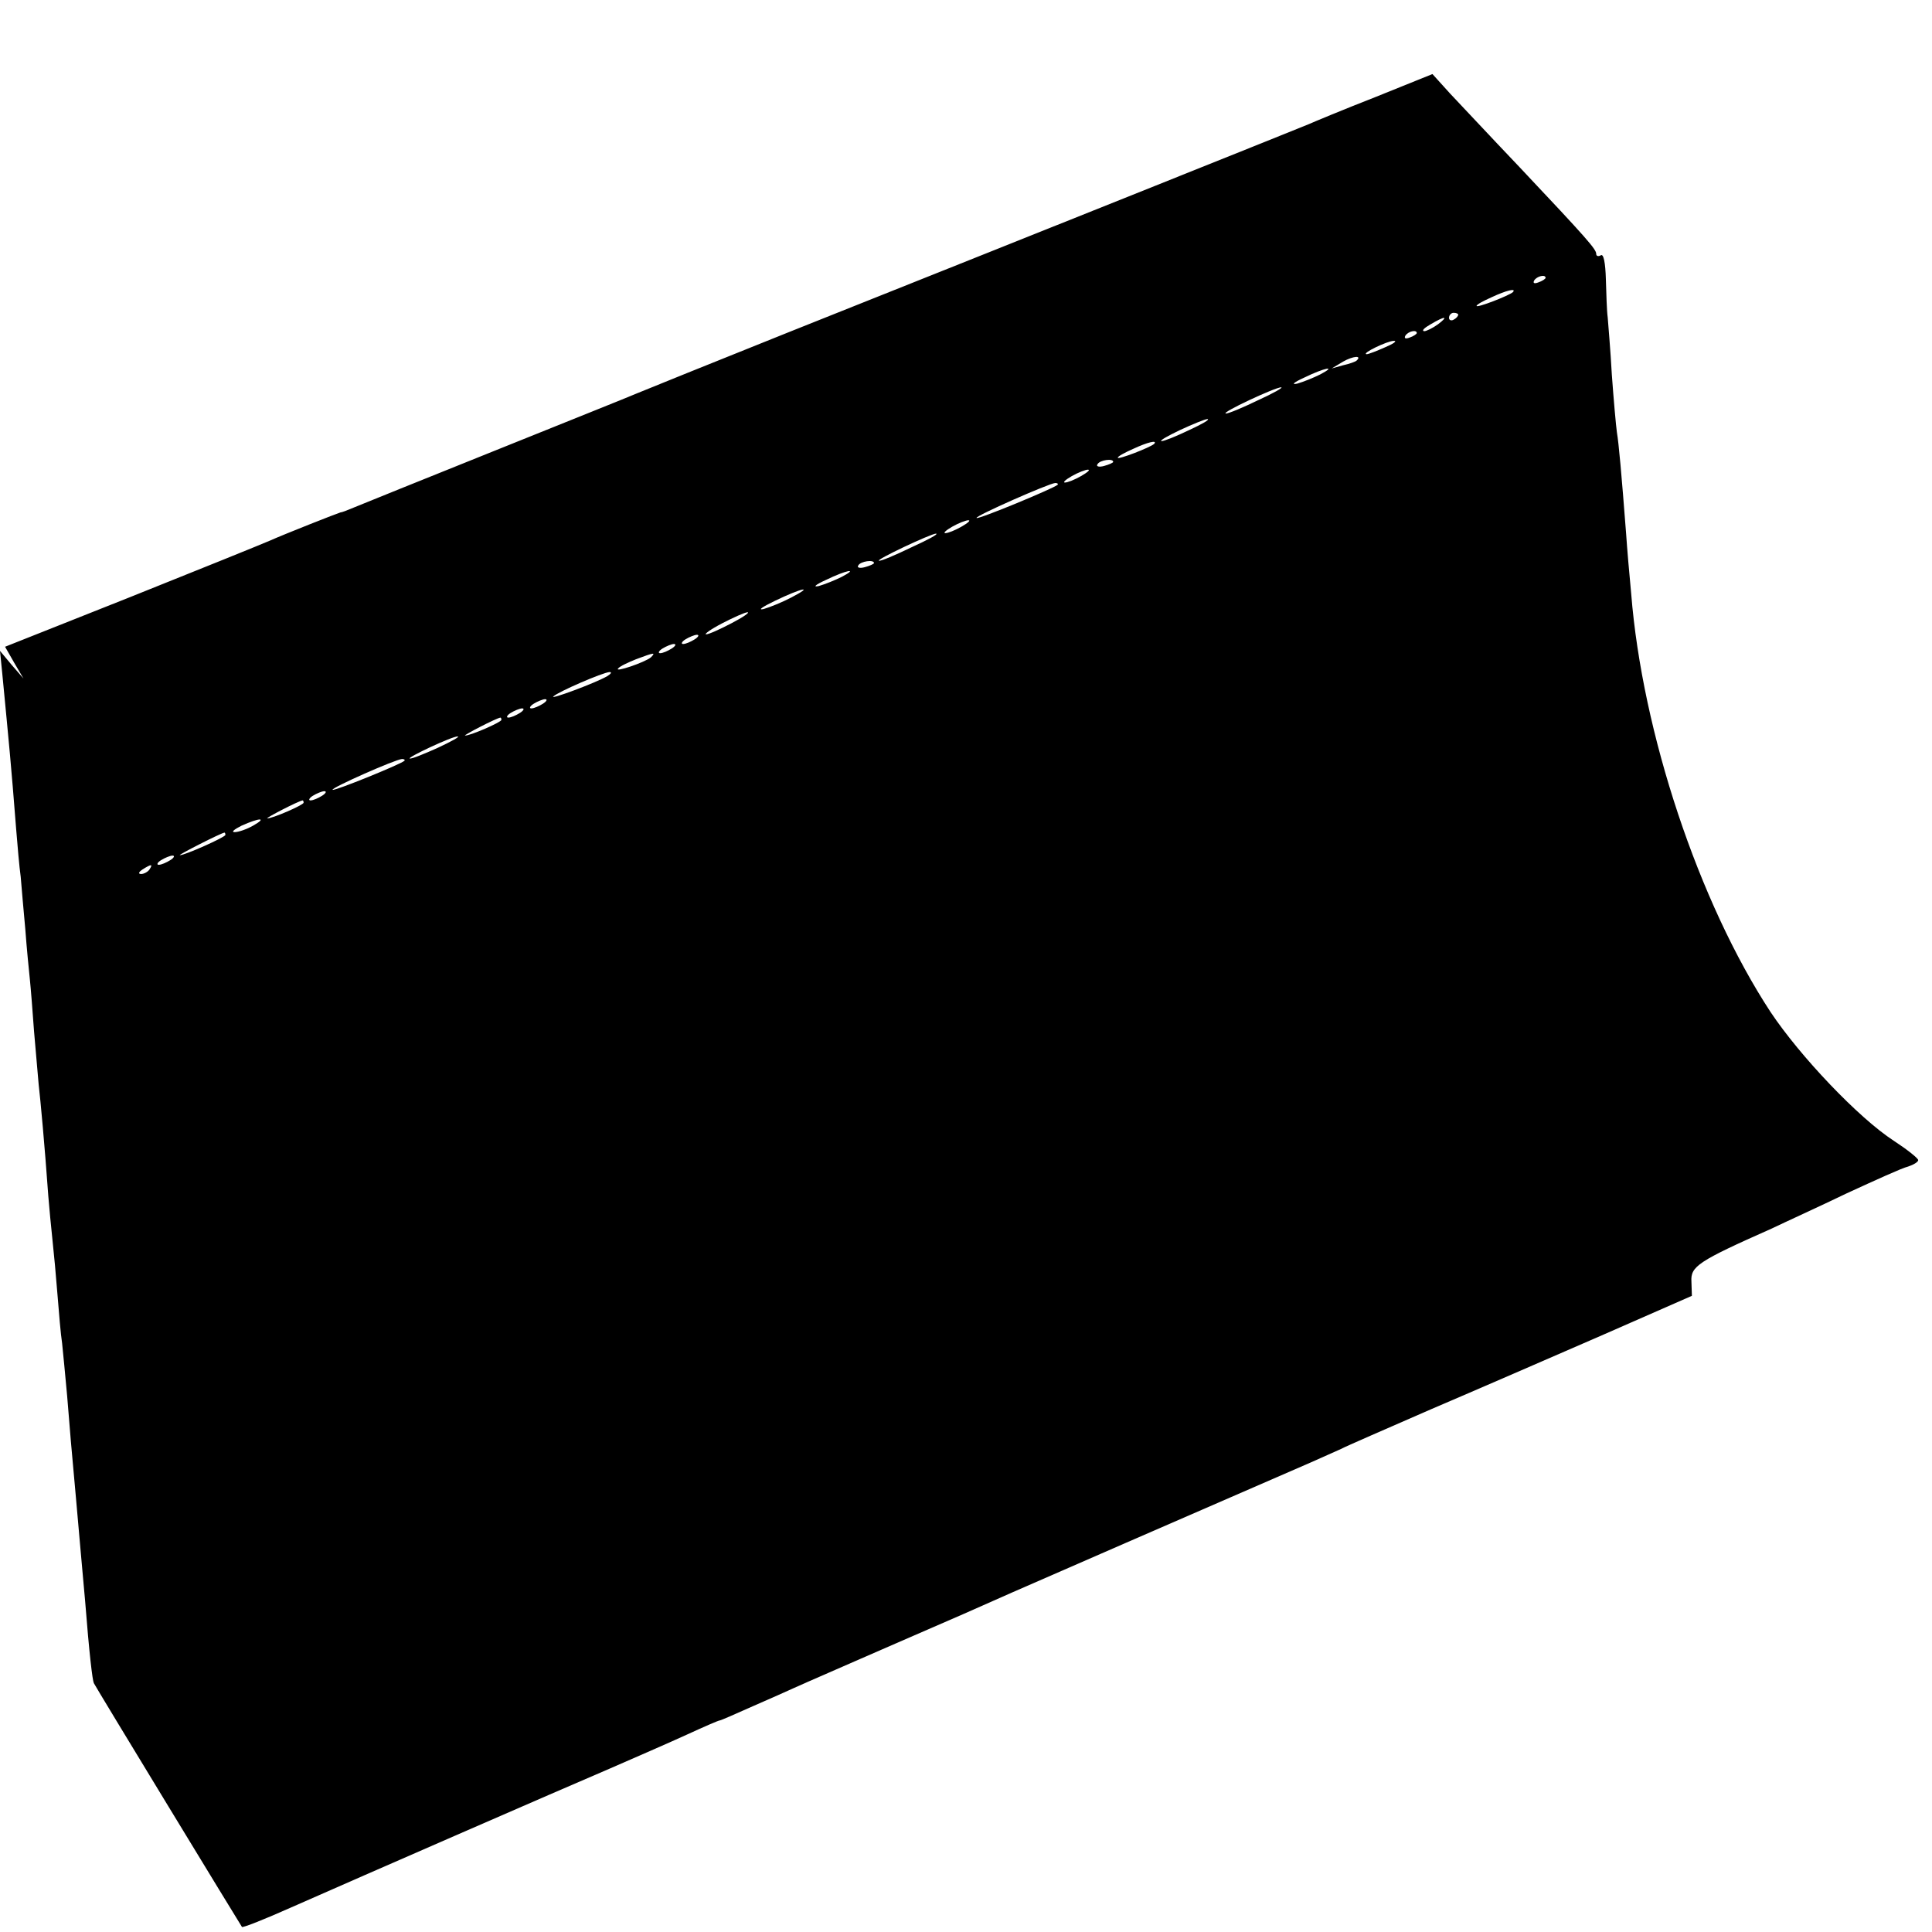 <?xml version="1.0" standalone="no"?>
<!DOCTYPE svg PUBLIC "-//W3C//DTD SVG 20010904//EN"
 "http://www.w3.org/TR/2001/REC-SVG-20010904/DTD/svg10.dtd">
<svg version="1.0" xmlns="http://www.w3.org/2000/svg"
 width="420pt" height="420pt" viewBox="0 0 420 420"
 preserveAspectRatio="xMidYMid meet">
<g transform="translate(0,420) scale(0.1,-0.1)"
fill="#000000" stroke="none">
<path d="M2990 3989 c-69 -27 -134 -54 -145 -59 -19 -8 -493 -198 -1130 -452
-165 -66 -313 -126 -330 -133 -16 -7 -156 -63 -310 -125 -154 -62 -291 -117
-305 -123 -14 -6 -27 -11 -30 -11 -7 -2 -119 -46 -155 -62 -16 -7 -152 -62
-302 -122 l-272 -108 20 -35 20 -34 -26 30 -25 30 5 -50 c15 -156 19 -195 30
-336 3 -37 7 -84 10 -105 2 -22 6 -73 10 -114 3 -41 8 -91 10 -110 2 -19 6
-70 9 -112 4 -43 8 -95 10 -115 4 -35 13 -131 21 -243 2 -25 6 -67 9 -95 3
-27 8 -81 11 -120 3 -38 7 -86 10 -105 2 -19 7 -71 11 -115 7 -87 8 -100 19
-220 10 -111 12 -139 20 -225 9 -115 16 -173 19 -179 6 -12 319 -526 322 -530
2 -2 50 17 106 42 163 72 583 255 693 302 55 24 131 57 168 74 37 17 69 31 72
31 2 0 34 14 72 31 37 16 77 34 88 39 11 5 45 20 75 33 30 13 105 46 165 72
111 48 152 66 235 103 36 16 406 177 650 283 25 11 54 24 65 29 11 6 99 44
195 86 96 41 264 114 372 161 l196 86 -1 31 c-2 33 14 44 174 115 29 14 104
48 164 77 61 28 120 55 133 58 12 4 22 10 22 14 0 4 -24 23 -53 42 -77 50
-204 184 -268 280 -156 238 -279 607 -303 910 -4 41 -9 100 -11 130 -10 130
-16 197 -20 220 -2 14 -7 70 -11 125 -3 55 -8 111 -9 125 -2 14 -3 51 -4 83
-1 36 -5 56 -11 52 -5 -3 -10 -2 -10 3 0 10 -17 30 -167 189 -62 65 -130 138
-151 160 l-38 42 -124 -50z m370 -393 c0 -2 -7 -7 -16 -10 -8 -3 -12 -2 -9 4
6 10 25 14 25 6z m-71 -31 c-9 -8 -79 -35 -79 -30 0 3 15 11 33 19 32 15 54
20 46 11z m-119 -49 c0 -3 -4 -8 -10 -11 -5 -3 -10 -1 -10 4 0 6 5 11 10 11 6
0 10 -2 10 -4z m-44 -21 c-11 -8 -25 -15 -30 -15 -6 1 0 7 14 15 32 19 40 18
16 0z m-46 -19 c0 -2 -7 -7 -16 -10 -8 -3 -12 -2 -9 4 6 10 25 14 25 6z m-69
-31 c-18 -8 -36 -15 -40 -15 -13 1 45 29 59 29 8 0 0 -6 -19 -14z m-62 -29
c-2 -2 -15 -7 -29 -10 l-25 -7 25 15 c21 12 42 14 29 2z m-79 -30 c-14 -7 -36
-16 -50 -20 -14 -3 -7 3 15 13 45 22 73 27 35 7z m-135 -56 c-33 -16 -64 -29
-70 -29 -13 1 107 57 120 57 6 0 -17 -13 -50 -28z m-150 -65 c-27 -13 -54 -24
-60 -24 -5 1 13 11 40 24 28 13 55 24 60 24 6 -1 -12 -11 -40 -24z m-76 -30
c-9 -8 -79 -35 -79 -30 0 3 15 11 33 19 32 15 54 20 46 11z m-89 -39 c0 -2 -9
-6 -20 -9 -11 -3 -18 -1 -14 4 5 9 34 13 34 5z m-70 -31 c-14 -8 -29 -14 -35
-14 -5 0 1 6 15 14 14 8 30 14 35 14 6 0 -1 -6 -15 -14z m-51 -19 c-9 -8 -173
-76 -176 -72 -4 4 157 75 171 76 5 0 7 -2 5 -4z m-209 -91 c-14 -8 -29 -14
-35 -14 -5 0 1 6 15 14 14 8 30 14 35 14 6 0 -1 -6 -15 -14z m-109 -45 c-35
-17 -66 -30 -70 -29 -10 1 113 59 124 59 6 -1 -19 -14 -54 -30z m-81 -34 c0
-2 -9 -6 -20 -9 -11 -3 -18 -1 -14 4 5 9 34 13 34 5z m-70 -30 c-14 -7 -36
-16 -50 -20 -14 -3 -7 3 15 13 45 22 73 27 35 7z m-110 -45 c-19 -10 -46 -21
-60 -25 -14 -3 -2 5 25 18 58 28 87 34 35 7z m-130 -56 c-25 -13 -49 -24 -55
-24 -5 0 10 11 35 24 25 13 50 24 55 24 6 0 -10 -11 -35 -24z m-80 -35 c-8 -5
-19 -10 -25 -10 -5 0 -3 5 5 10 8 5 20 10 25 10 6 0 3 -5 -5 -10z m-50 -20
c-8 -5 -19 -10 -25 -10 -5 0 -3 5 5 10 8 5 20 10 25 10 6 0 3 -5 -5 -10z m-45
-19 c-13 -11 -81 -34 -71 -24 4 5 22 13 39 20 40 15 43 15 32 4z m-95 -41
c-26 -15 -126 -52 -117 -44 10 10 107 52 122 53 6 0 3 -4 -5 -9z m-140 -60
c-8 -5 -19 -10 -25 -10 -5 0 -3 5 5 10 8 5 20 10 25 10 6 0 3 -5 -5 -10z m-50
-20 c-8 -5 -19 -10 -25 -10 -5 0 -3 5 5 10 8 5 20 10 25 10 6 0 3 -5 -5 -10z
m-40 -15 c0 -5 -69 -35 -79 -34 -5 0 68 38 77 39 1 0 2 -2 2 -5z m-139 -61
c-29 -13 -56 -24 -60 -23 -9 1 93 49 104 48 6 0 -14 -11 -44 -25z m-72 -28
c-9 -8 -152 -66 -156 -63 -4 4 136 66 151 67 5 0 7 -2 5 -4z m-179 -76 c-8 -5
-19 -10 -25 -10 -5 0 -3 5 5 10 8 5 20 10 25 10 6 0 3 -5 -5 -10z m-40 -15 c0
-5 -69 -35 -79 -34 -5 0 68 38 77 39 1 0 2 -2 2 -5z m-110 -50 c-14 -8 -32
-14 -40 -14 -8 0 -1 6 15 14 40 18 57 18 25 0z m-60 -20 c0 -5 -90 -45 -99
-44 -5 0 89 48 97 49 1 0 2 -2 2 -5z m-120 -55 c-8 -5 -19 -10 -25 -10 -5 0
-3 5 5 10 8 5 20 10 25 10 6 0 3 -5 -5 -10z m-45 -20 c-3 -5 -12 -10 -18 -10
-7 0 -6 4 3 10 19 12 23 12 15 0z"/>
</g>
</svg>
